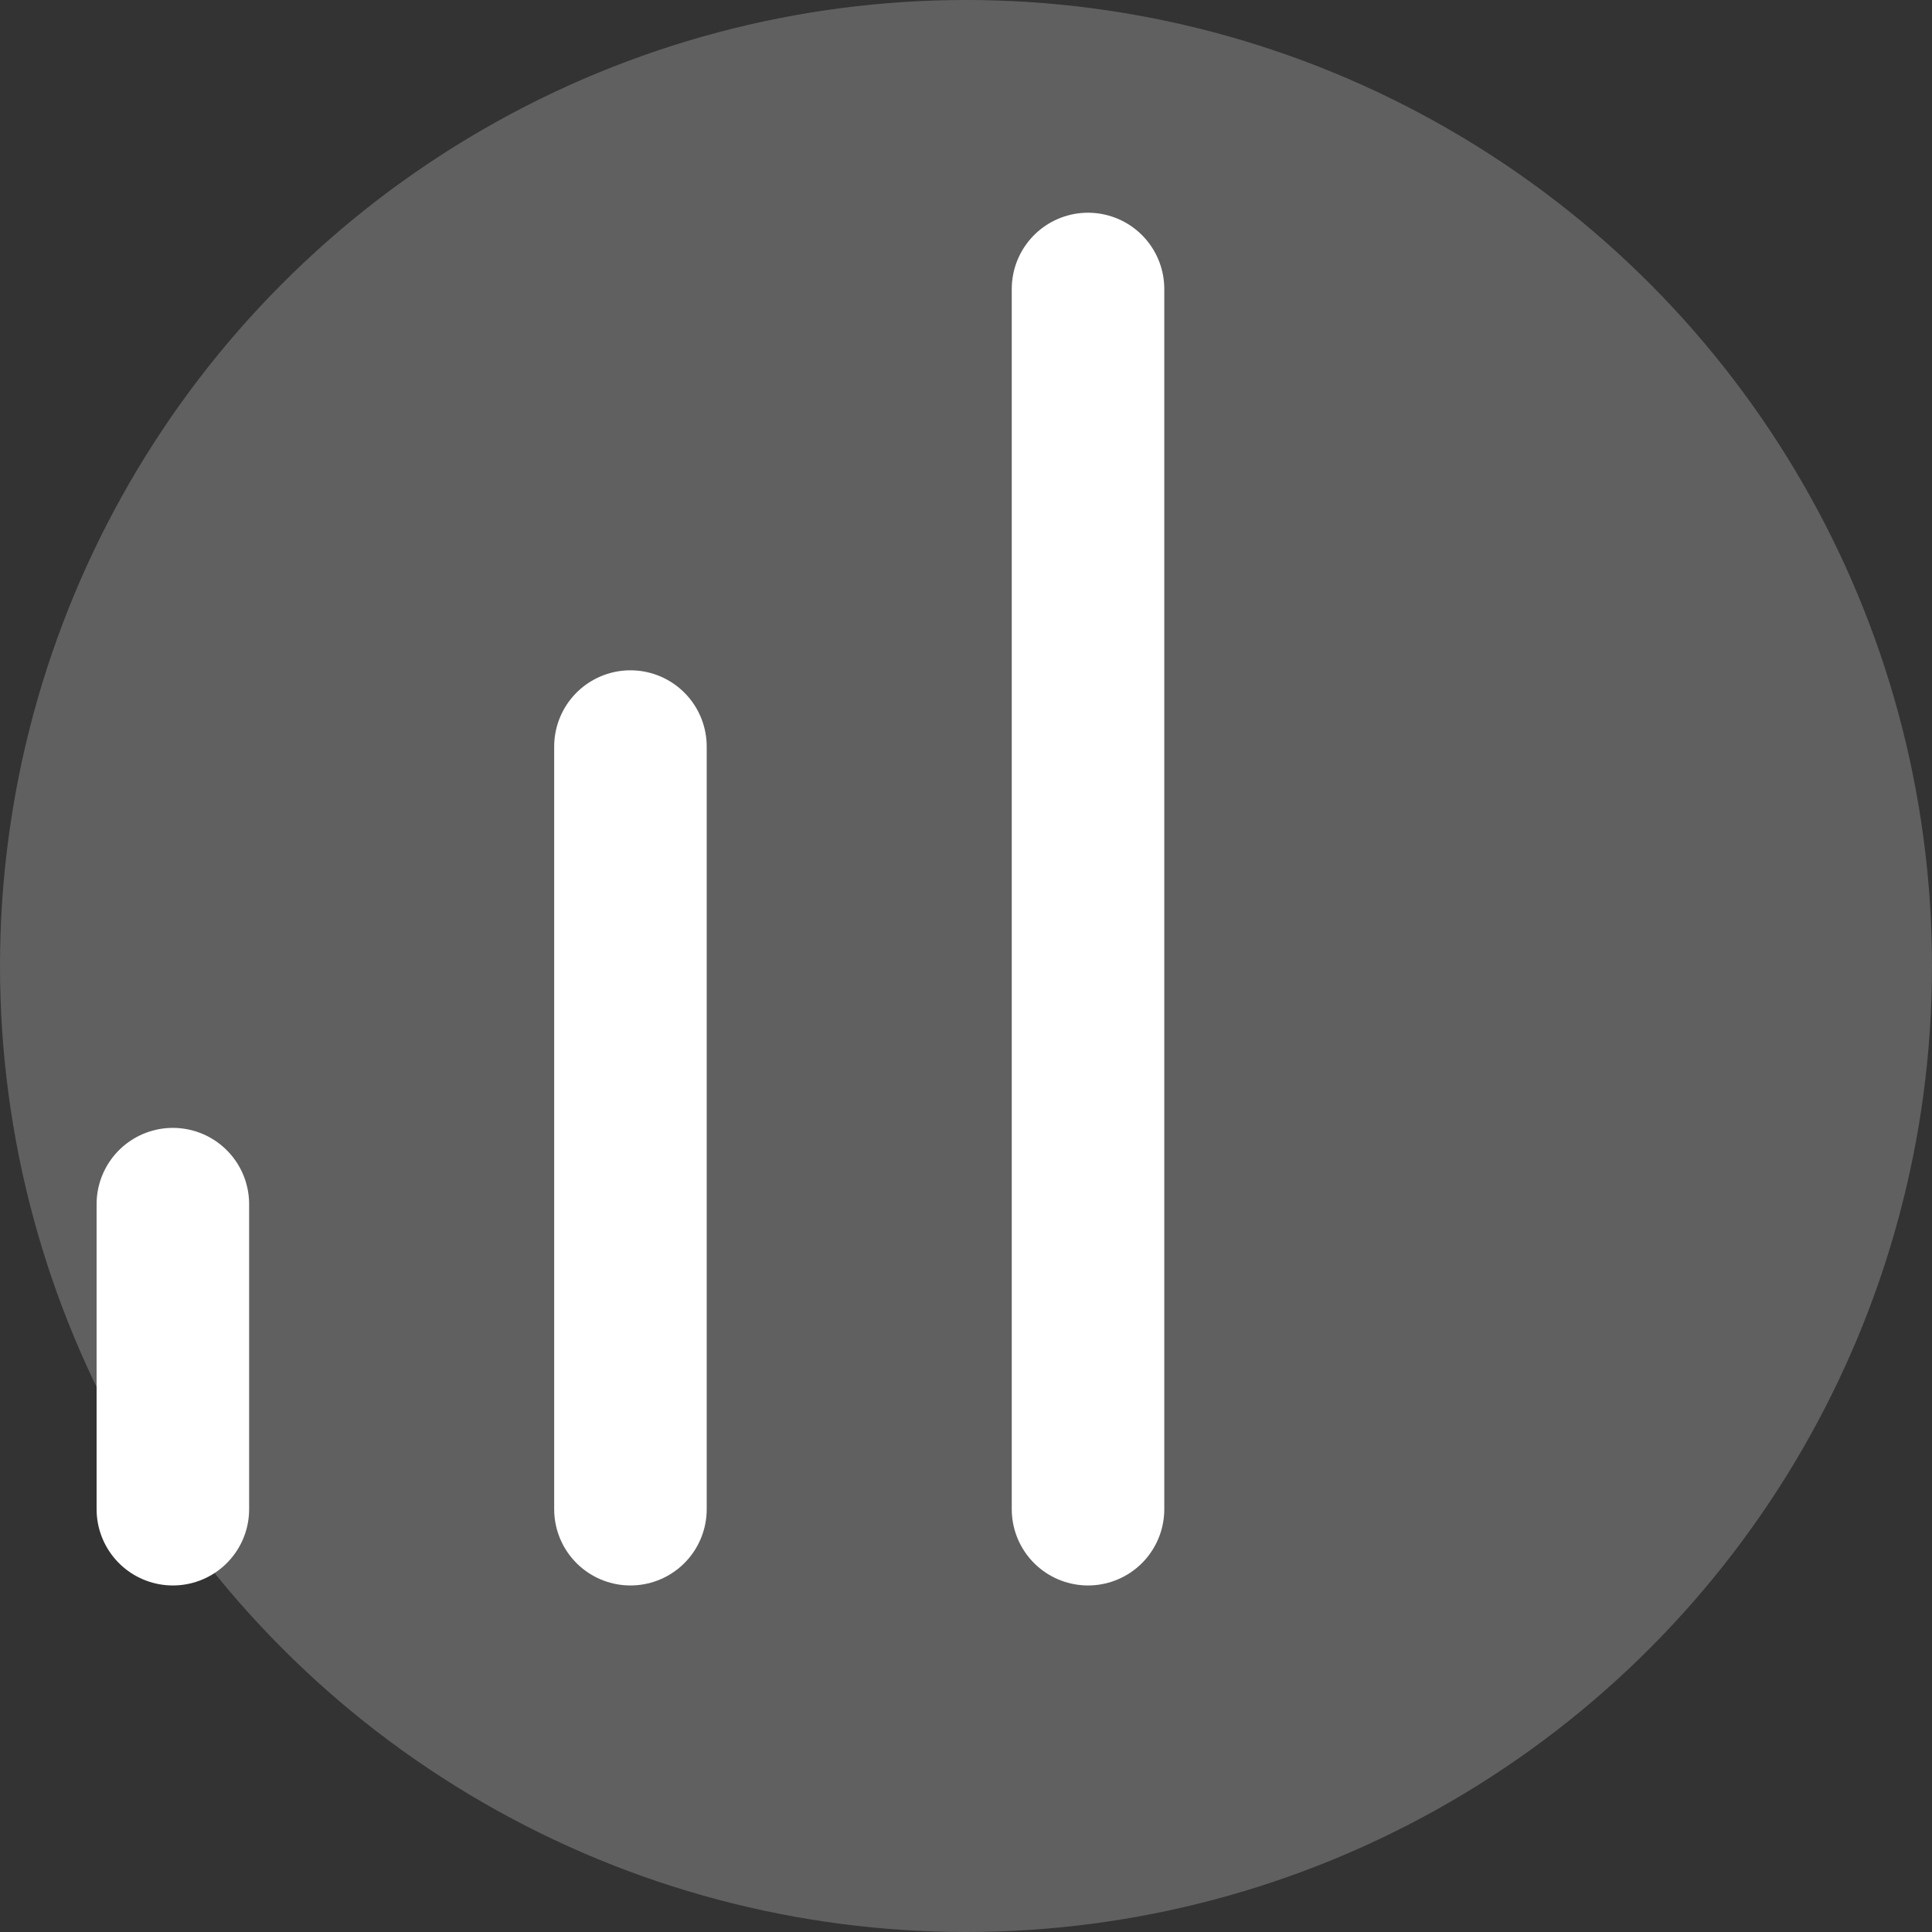<?xml version="1.0" encoding="UTF-8"?> <svg xmlns="http://www.w3.org/2000/svg" width="38" height="38" viewBox="0 0 38 38"><rect x="0" y="0" width="38" height="38" fill="#333333" stroke="none"/><g id="Group_1743" data-name="Group 1743" transform="translate(-1479 -702)"><circle id="Ellipse_683" data-name="Ellipse 683" cx="19" cy="19" r="19" transform="translate(1479 702)" fill="#fff" opacity="0.221"></circle><g id="Icon_feather-bar-chart" data-name="Icon feather-bar-chart" transform="translate(1473.4 701.684)"><path id="Path_1026" data-name="Path 1026" d="M18,30V15" fill="none" stroke="#fff" stroke-linecap="round" stroke-linejoin="round" stroke-width="3"></path><path id="Path_1027" data-name="Path 1027" d="M27,30V6" fill="none" stroke="#fff" stroke-linecap="round" stroke-linejoin="round" stroke-width="3"></path><path id="Path_1028" data-name="Path 1028" d="M9,30V24" fill="none" stroke="#fff" stroke-linecap="round" stroke-linejoin="round" stroke-width="3"></path></g></g></svg> 